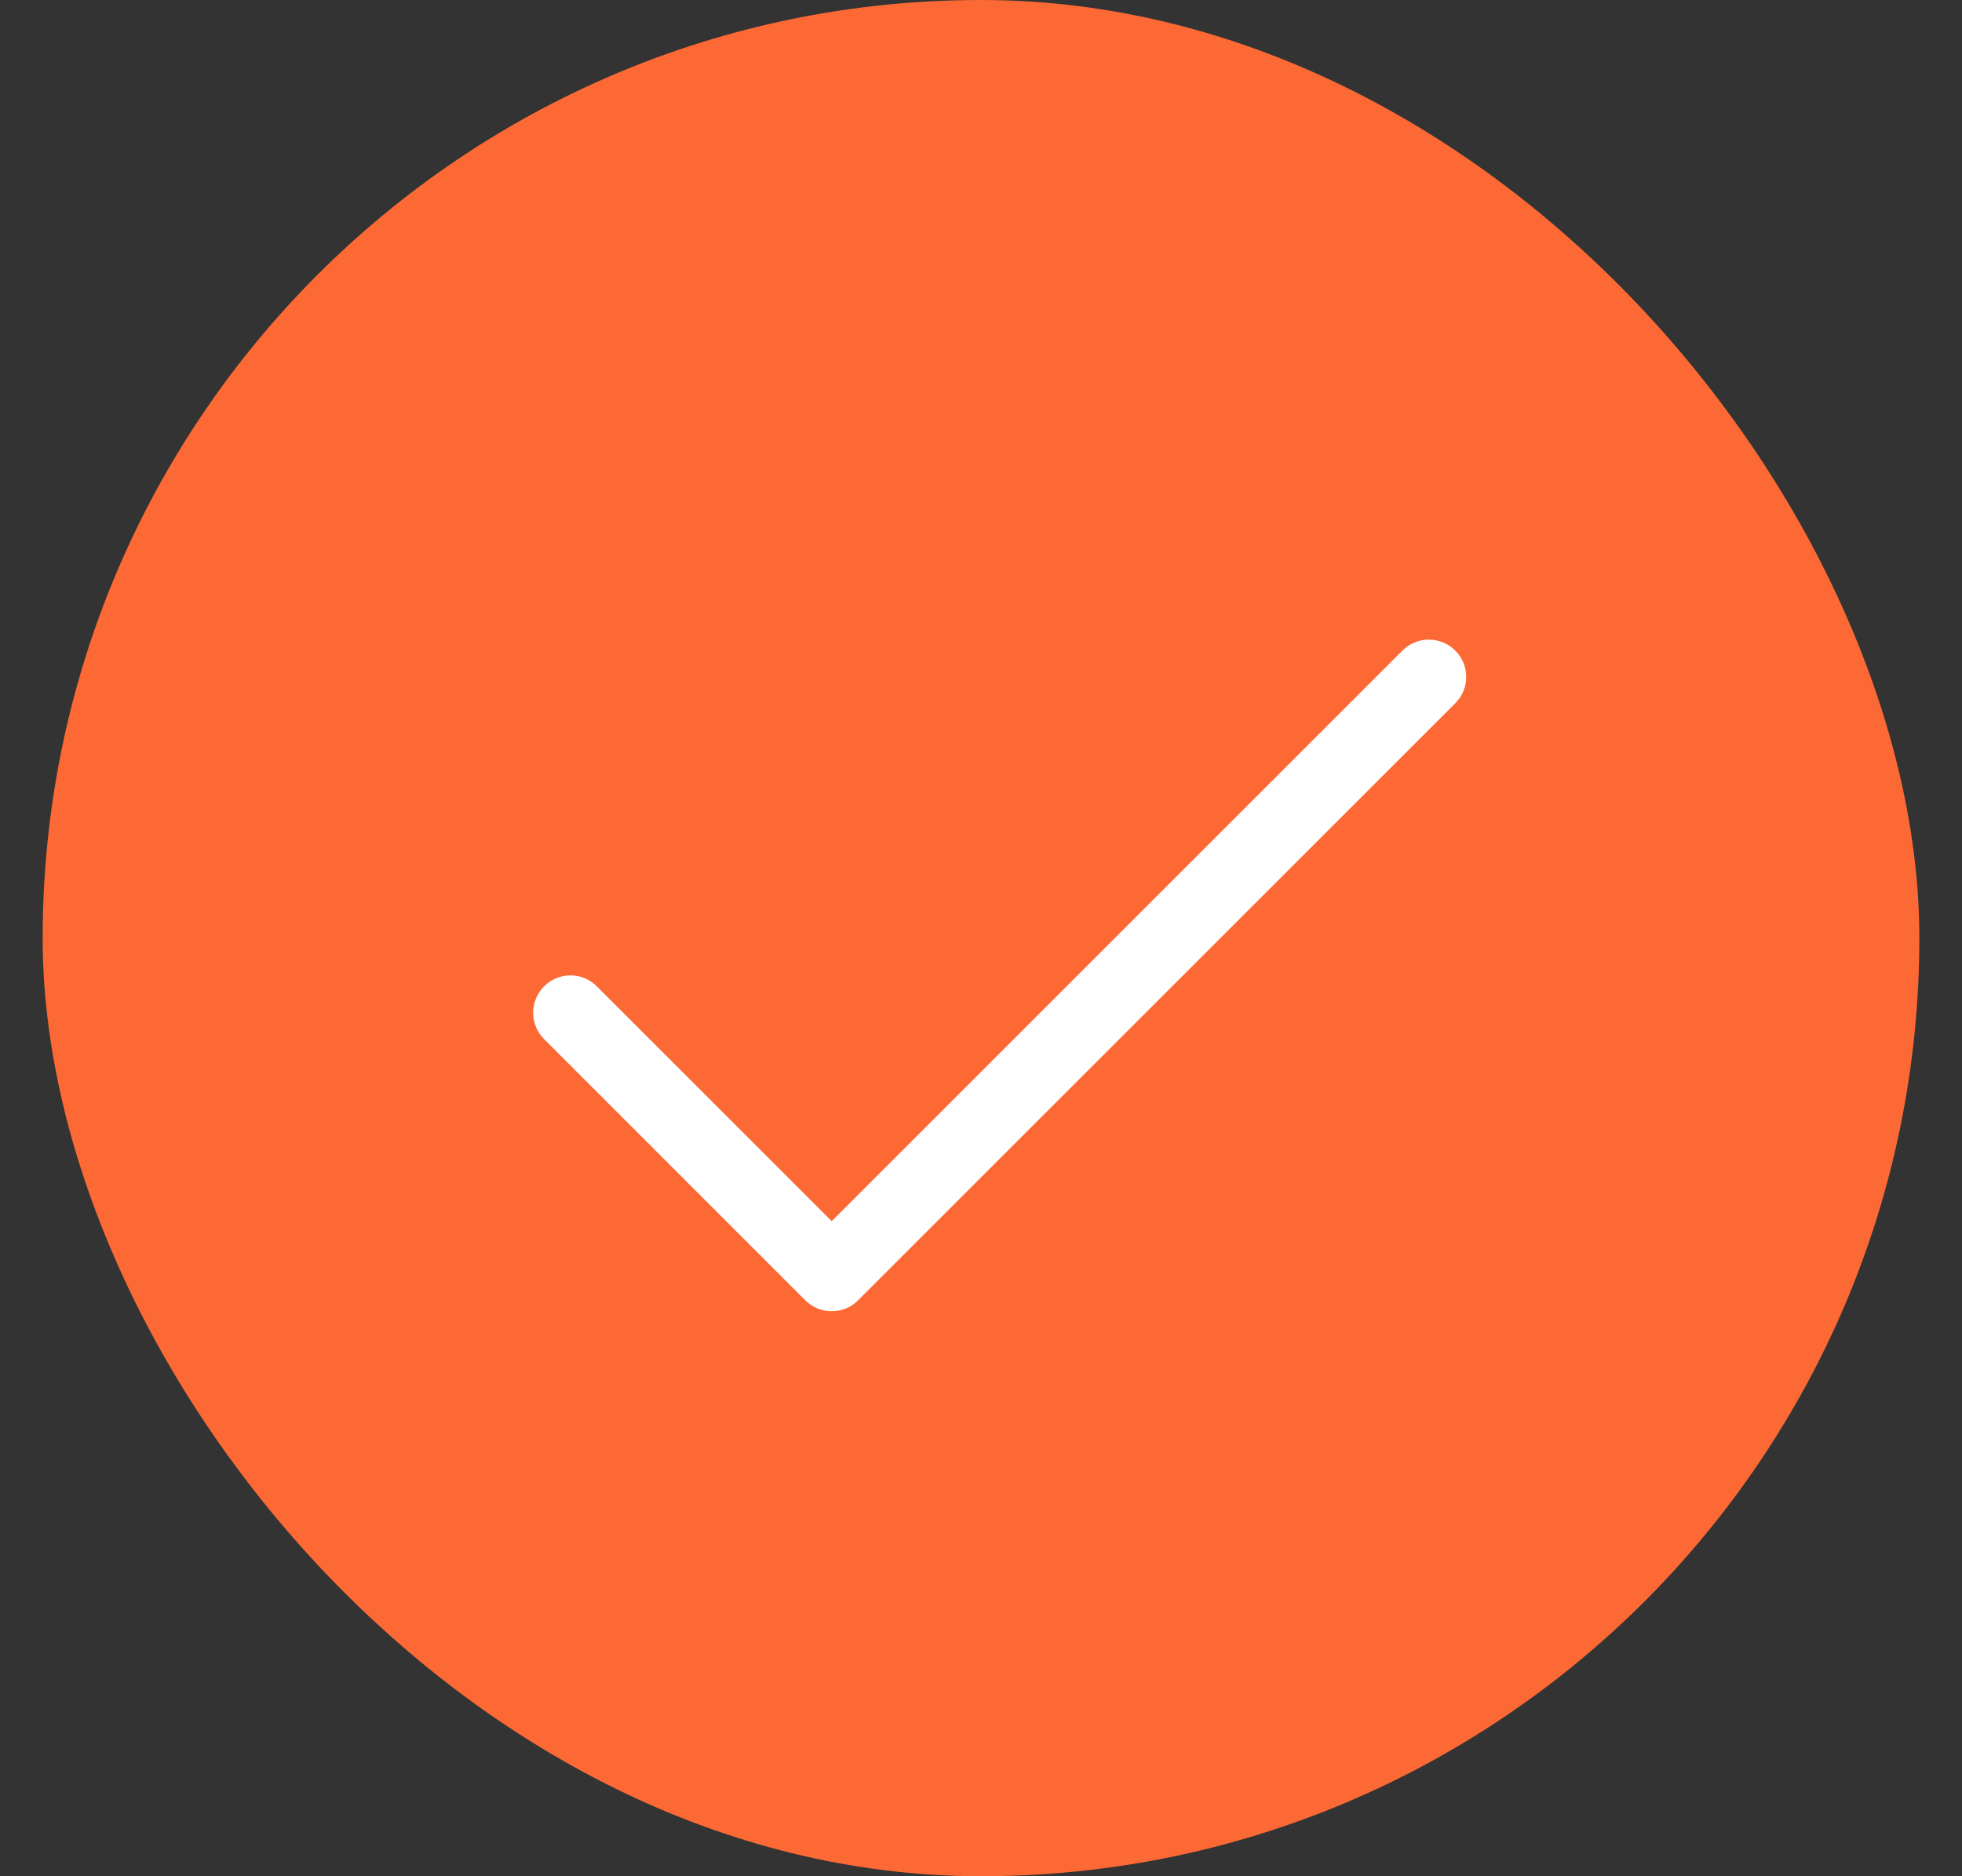 <svg width="23" height="22" viewBox="0 0 23 22" fill="none" xmlns="http://www.w3.org/2000/svg">
<rect x="0" y="0" width="23" height="22" fill="#333333" stroke="none"/>
<rect x="0.5" width="22" height="22" rx="11" fill="#FD6934"/>
<path d="M17.059 8.247L10.059 15.247C10.019 15.288 9.971 15.32 9.918 15.342C9.864 15.364 9.807 15.375 9.75 15.375C9.693 15.375 9.636 15.364 9.582 15.342C9.529 15.32 9.481 15.288 9.44 15.247L6.378 12.184C6.296 12.102 6.25 11.991 6.25 11.875C6.25 11.759 6.296 11.648 6.378 11.566C6.46 11.483 6.571 11.437 6.688 11.437C6.804 11.437 6.915 11.483 6.997 11.566L9.75 14.319L16.441 7.628C16.523 7.546 16.634 7.5 16.75 7.5C16.866 7.5 16.977 7.546 17.059 7.628C17.142 7.71 17.188 7.821 17.188 7.938C17.188 8.054 17.142 8.165 17.059 8.247Z" fill="white"/>
</svg>
